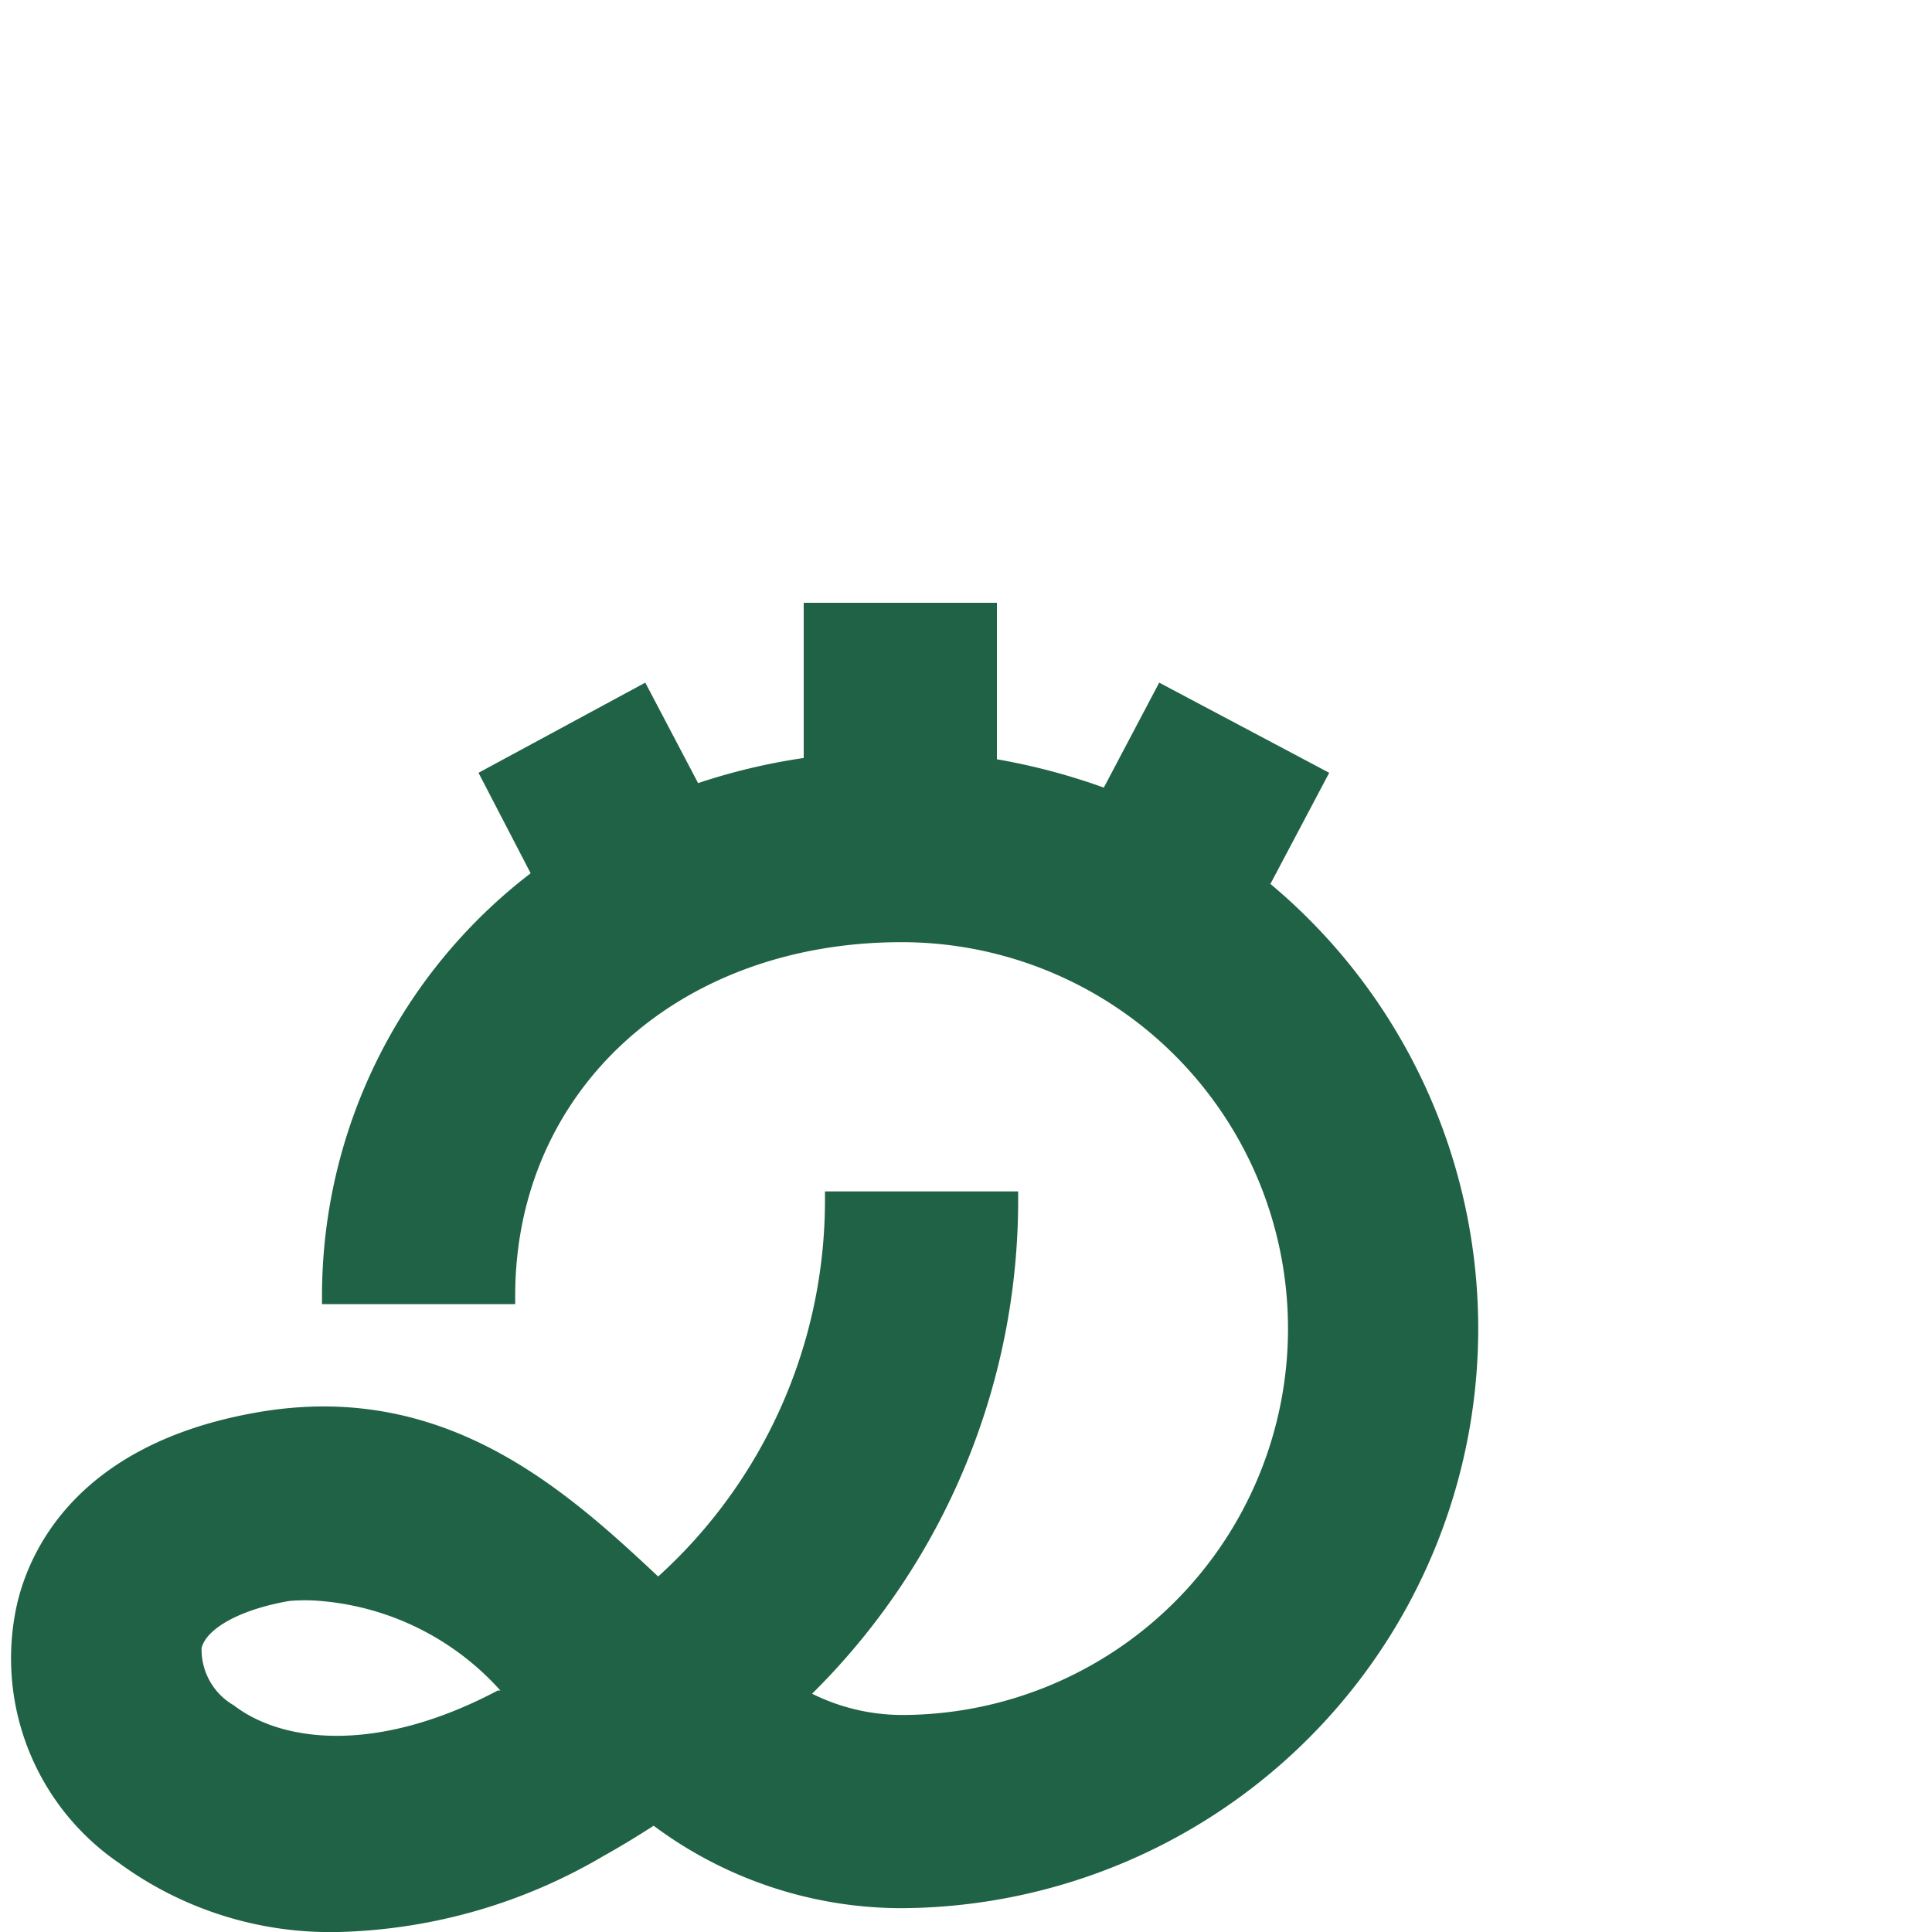 <svg xmlns="http://www.w3.org/2000/svg" viewBox="0 0 30 30"><defs><style>.cls-1{fill:none;}.cls-2{fill:#206246;}</style></defs><g id="Ebene_2" data-name="Ebene 2"><g id="Ebene_1-2" data-name="Ebene 1"><rect class="cls-1" width="30" height="30"/><path class="cls-2" d="M19.73,13.72,20.64,12,18,10.6l-.86,1.63a9.87,9.87,0,0,0-1.66-.44V9.36h-3v2.41a9.57,9.57,0,0,0-1.64.39l-.82-1.56L7.43,12l.81,1.56A8.27,8.27,0,0,0,5,20.12v.13H8v-.13c0-3.18,2.52-5.49,6-5.49a6,6,0,1,1,0,12,3.15,3.15,0,0,1-1.39-.33,10.78,10.78,0,0,0,3.2-7.7V18.5h-3v.12a7.88,7.88,0,0,1-2.59,5.86C8.75,23.1,6.88,21.43,4,21.93s-3.57,2.24-3.74,3a3.85,3.85,0,0,0,1.59,4A5.55,5.55,0,0,0,5.26,30a8.51,8.51,0,0,0,4.11-1.18c.27-.15.53-.31.78-.47A6.45,6.45,0,0,0,14,29.63a9,9,0,0,0,5.72-15.91Zm-12,12.53c-1.89,1-3.36.8-4.1.23a1,1,0,0,1-.5-.89c.08-.31.61-.6,1.36-.73a2.77,2.77,0,0,1,.49,0A4.22,4.22,0,0,1,7.77,26.25Z"/></g></g></svg>